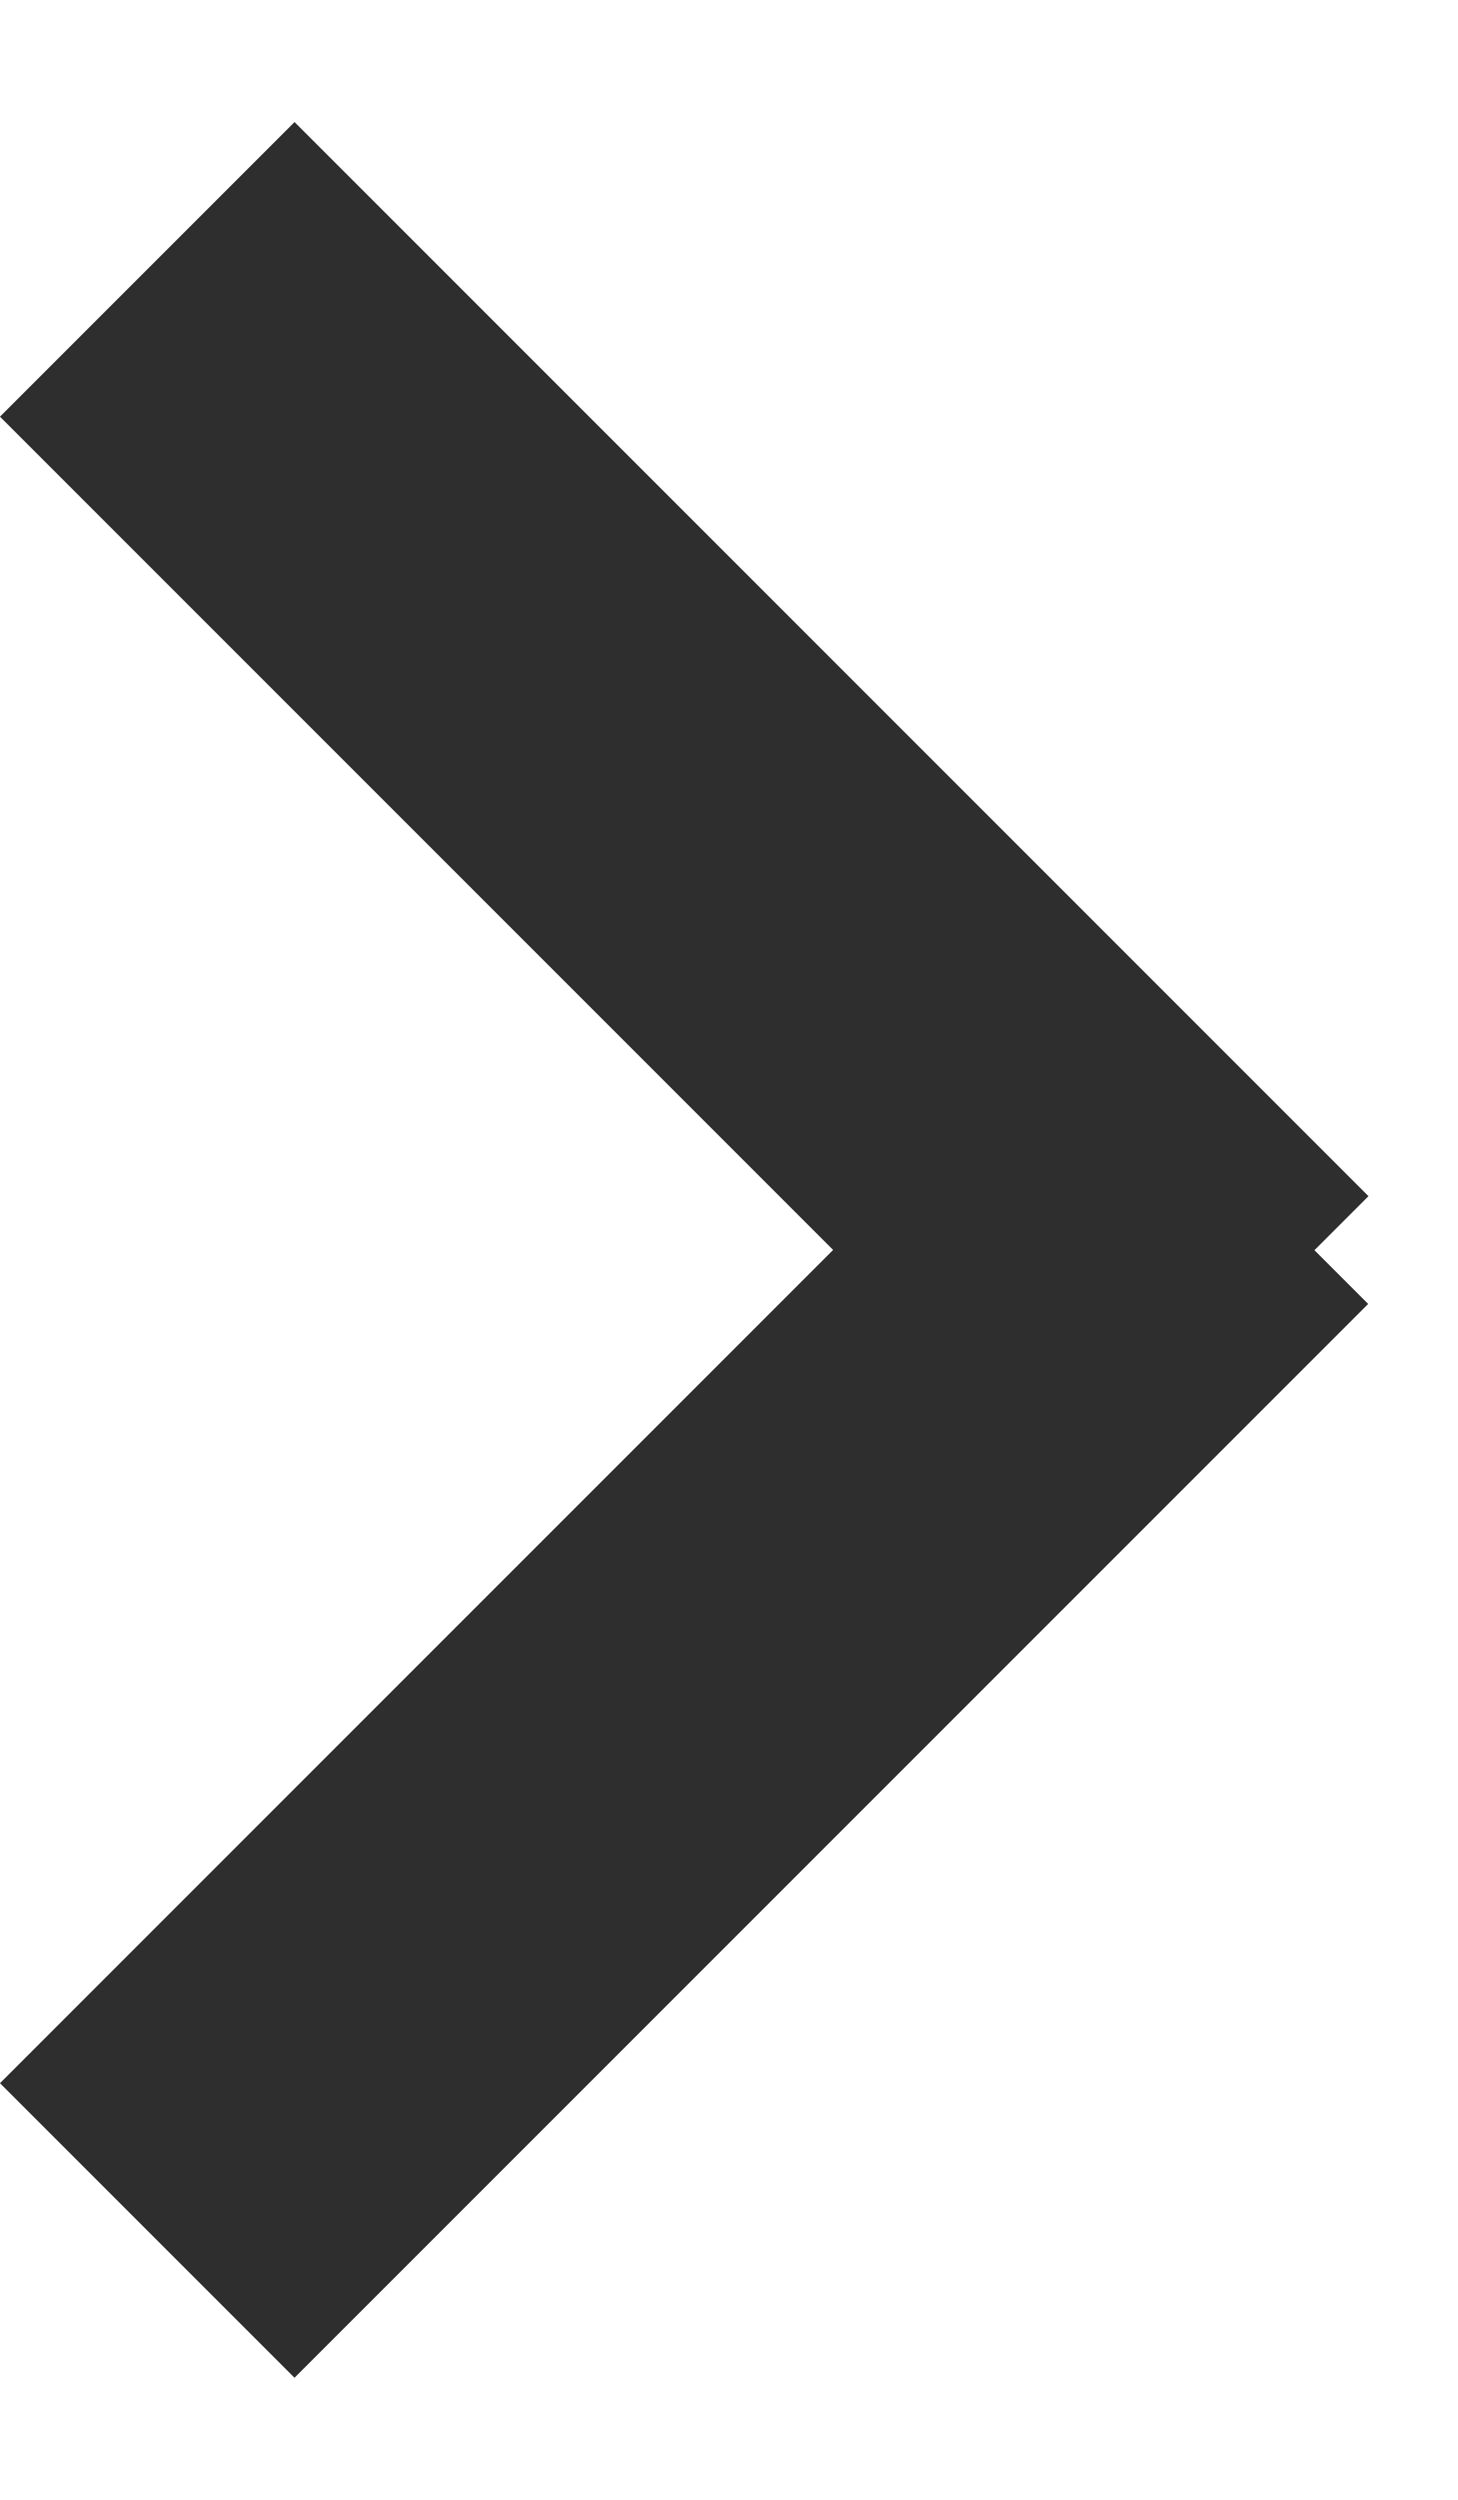 <?xml version="1.0" encoding="UTF-8"?> <svg xmlns="http://www.w3.org/2000/svg" width="7" height="12" viewBox="0 0 7 12" fill="none"> <line x1="0.707" y1="1.293" x2="5.863" y2="6.449" stroke="#2E2E2E" stroke-width="2"></line> <line y1="-1" x2="7.291" y2="-1" transform="matrix(0.707 -0.707 -0.707 -0.707 0 10)" stroke="#2E2E2E" stroke-width="2"></line> </svg> 